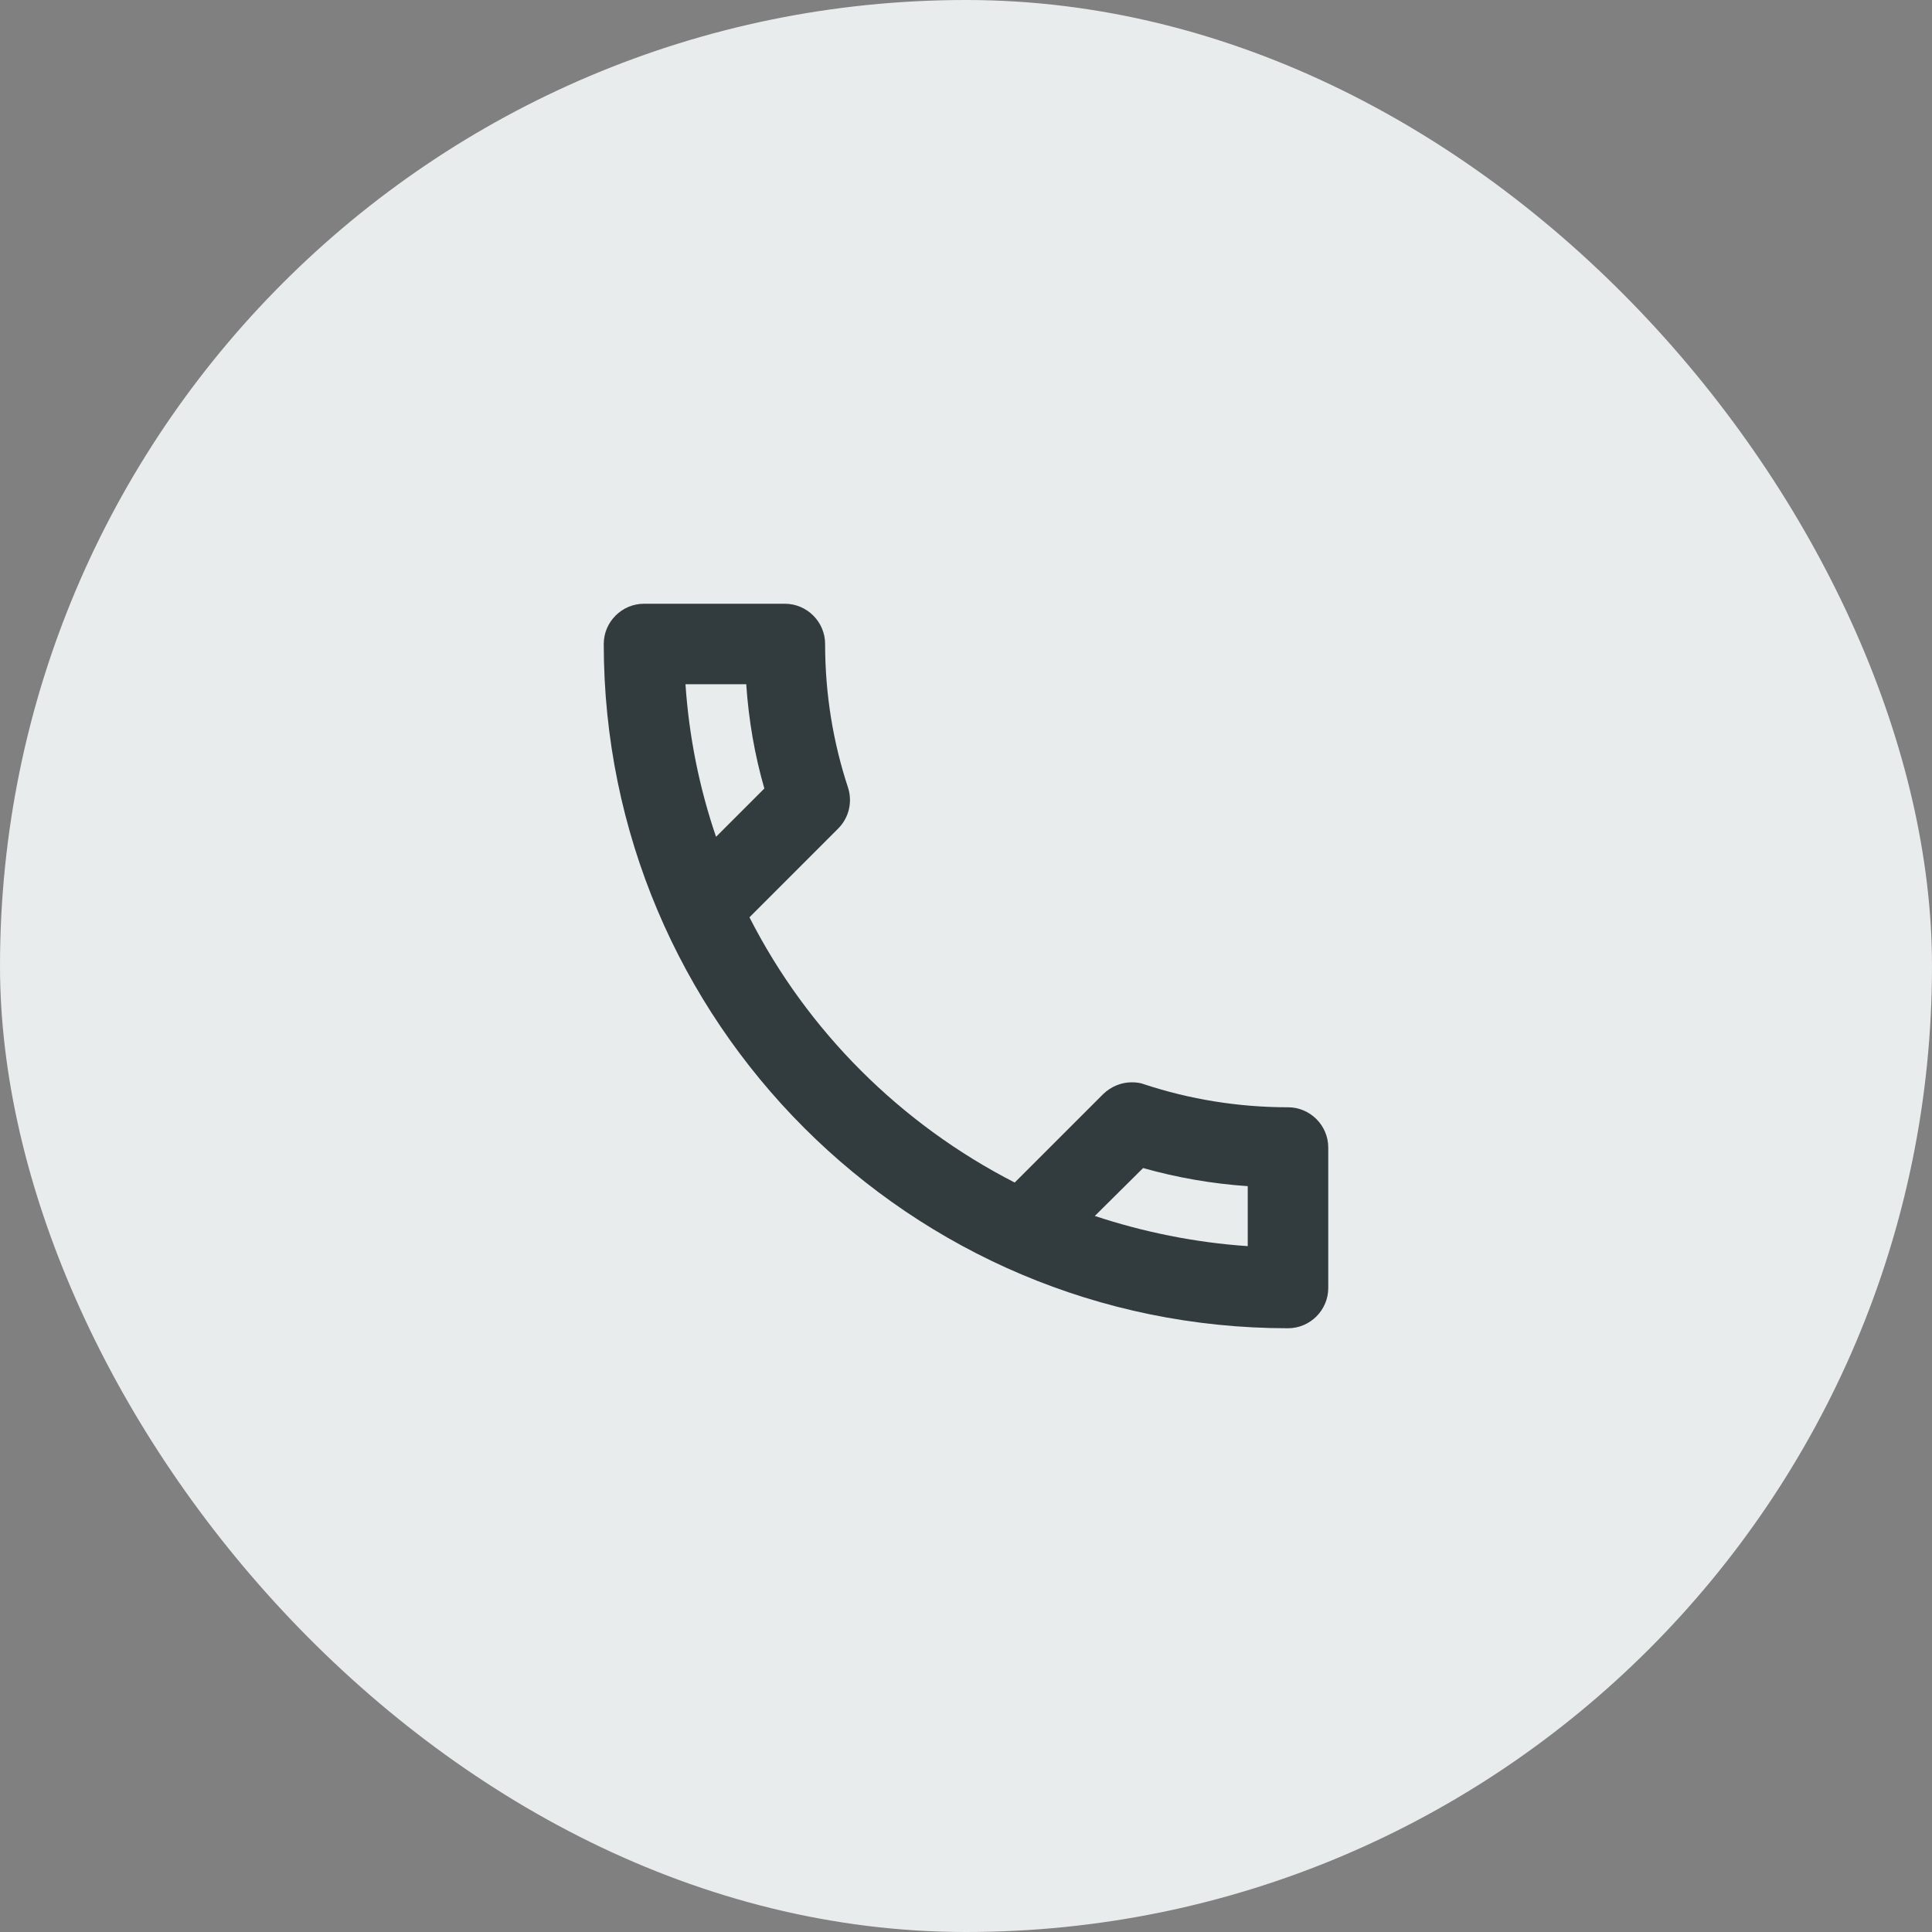 <svg xmlns="http://www.w3.org/2000/svg" width="64" height="64" viewBox="0 0 64 64" fill="none"><rect x="0" y="0" width="64" height="64" fill="#808080" stroke="none"/><rect width="64" height="64" rx="32" fill="#E9ECED"></rect><path d="M24.72 22.667C24.8 23.853 25 25.013 25.32 26.12L23.72 27.72C23.173 26.12 22.827 24.427 22.707 22.667H24.72ZM37.867 38.693C39 39.013 40.16 39.213 41.333 39.293V41.28C39.573 41.16 37.88 40.813 36.267 40.28L37.867 38.693ZM26 20H21.333C20.6 20 20 20.6 20 21.333C20 33.853 30.147 44 42.667 44C43.4 44 44 43.4 44 42.667V38.013C44 37.28 43.4 36.68 42.667 36.68C41.013 36.68 39.4 36.413 37.907 35.92C37.773 35.867 37.627 35.853 37.493 35.853C37.147 35.853 36.813 35.987 36.547 36.24L33.613 39.173C29.84 37.24 26.747 34.16 24.827 30.387L27.76 27.453C28.133 27.08 28.24 26.56 28.093 26.093C27.6 24.6 27.333 23 27.333 21.333C27.333 20.6 26.733 20 26 20Z" fill="#323C3E"></path></svg>